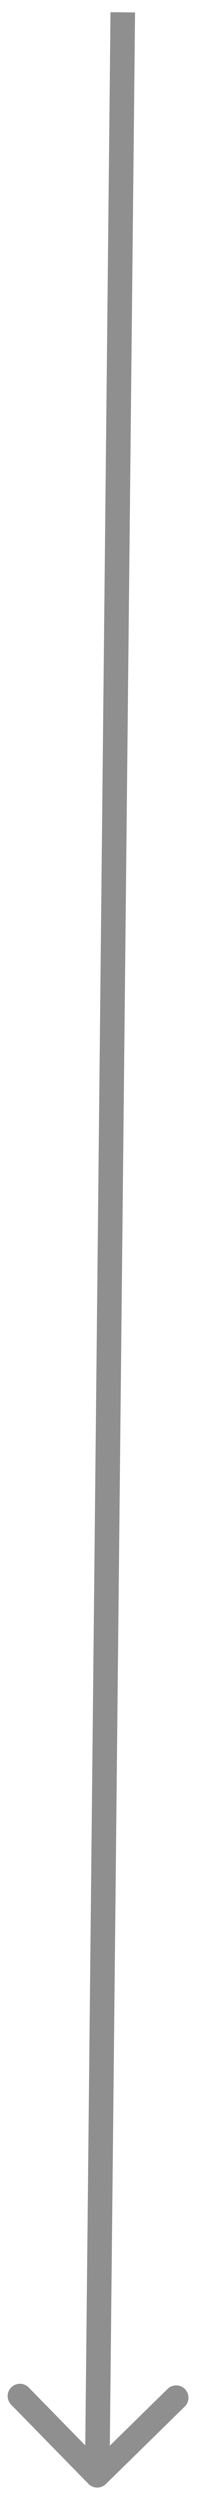 <?xml version="1.0" encoding="UTF-8"?> <svg xmlns="http://www.w3.org/2000/svg" width="18" height="203" viewBox="0 0 18 203" fill="none"> <path d="M7.206 201.689C7.592 202.083 8.226 202.09 8.62 201.704L15.05 195.406C15.444 195.02 15.451 194.387 15.065 193.992C14.678 193.597 14.045 193.591 13.65 193.977L7.935 199.575L2.337 193.86C1.951 193.465 1.318 193.459 0.923 193.845C0.529 194.231 0.522 194.865 0.909 195.259L7.206 201.689ZM9 0.99L6.92 200.979L8.92 201L11 1.01L9 0.99Z" fill="#8F8F8F"></path> </svg> 